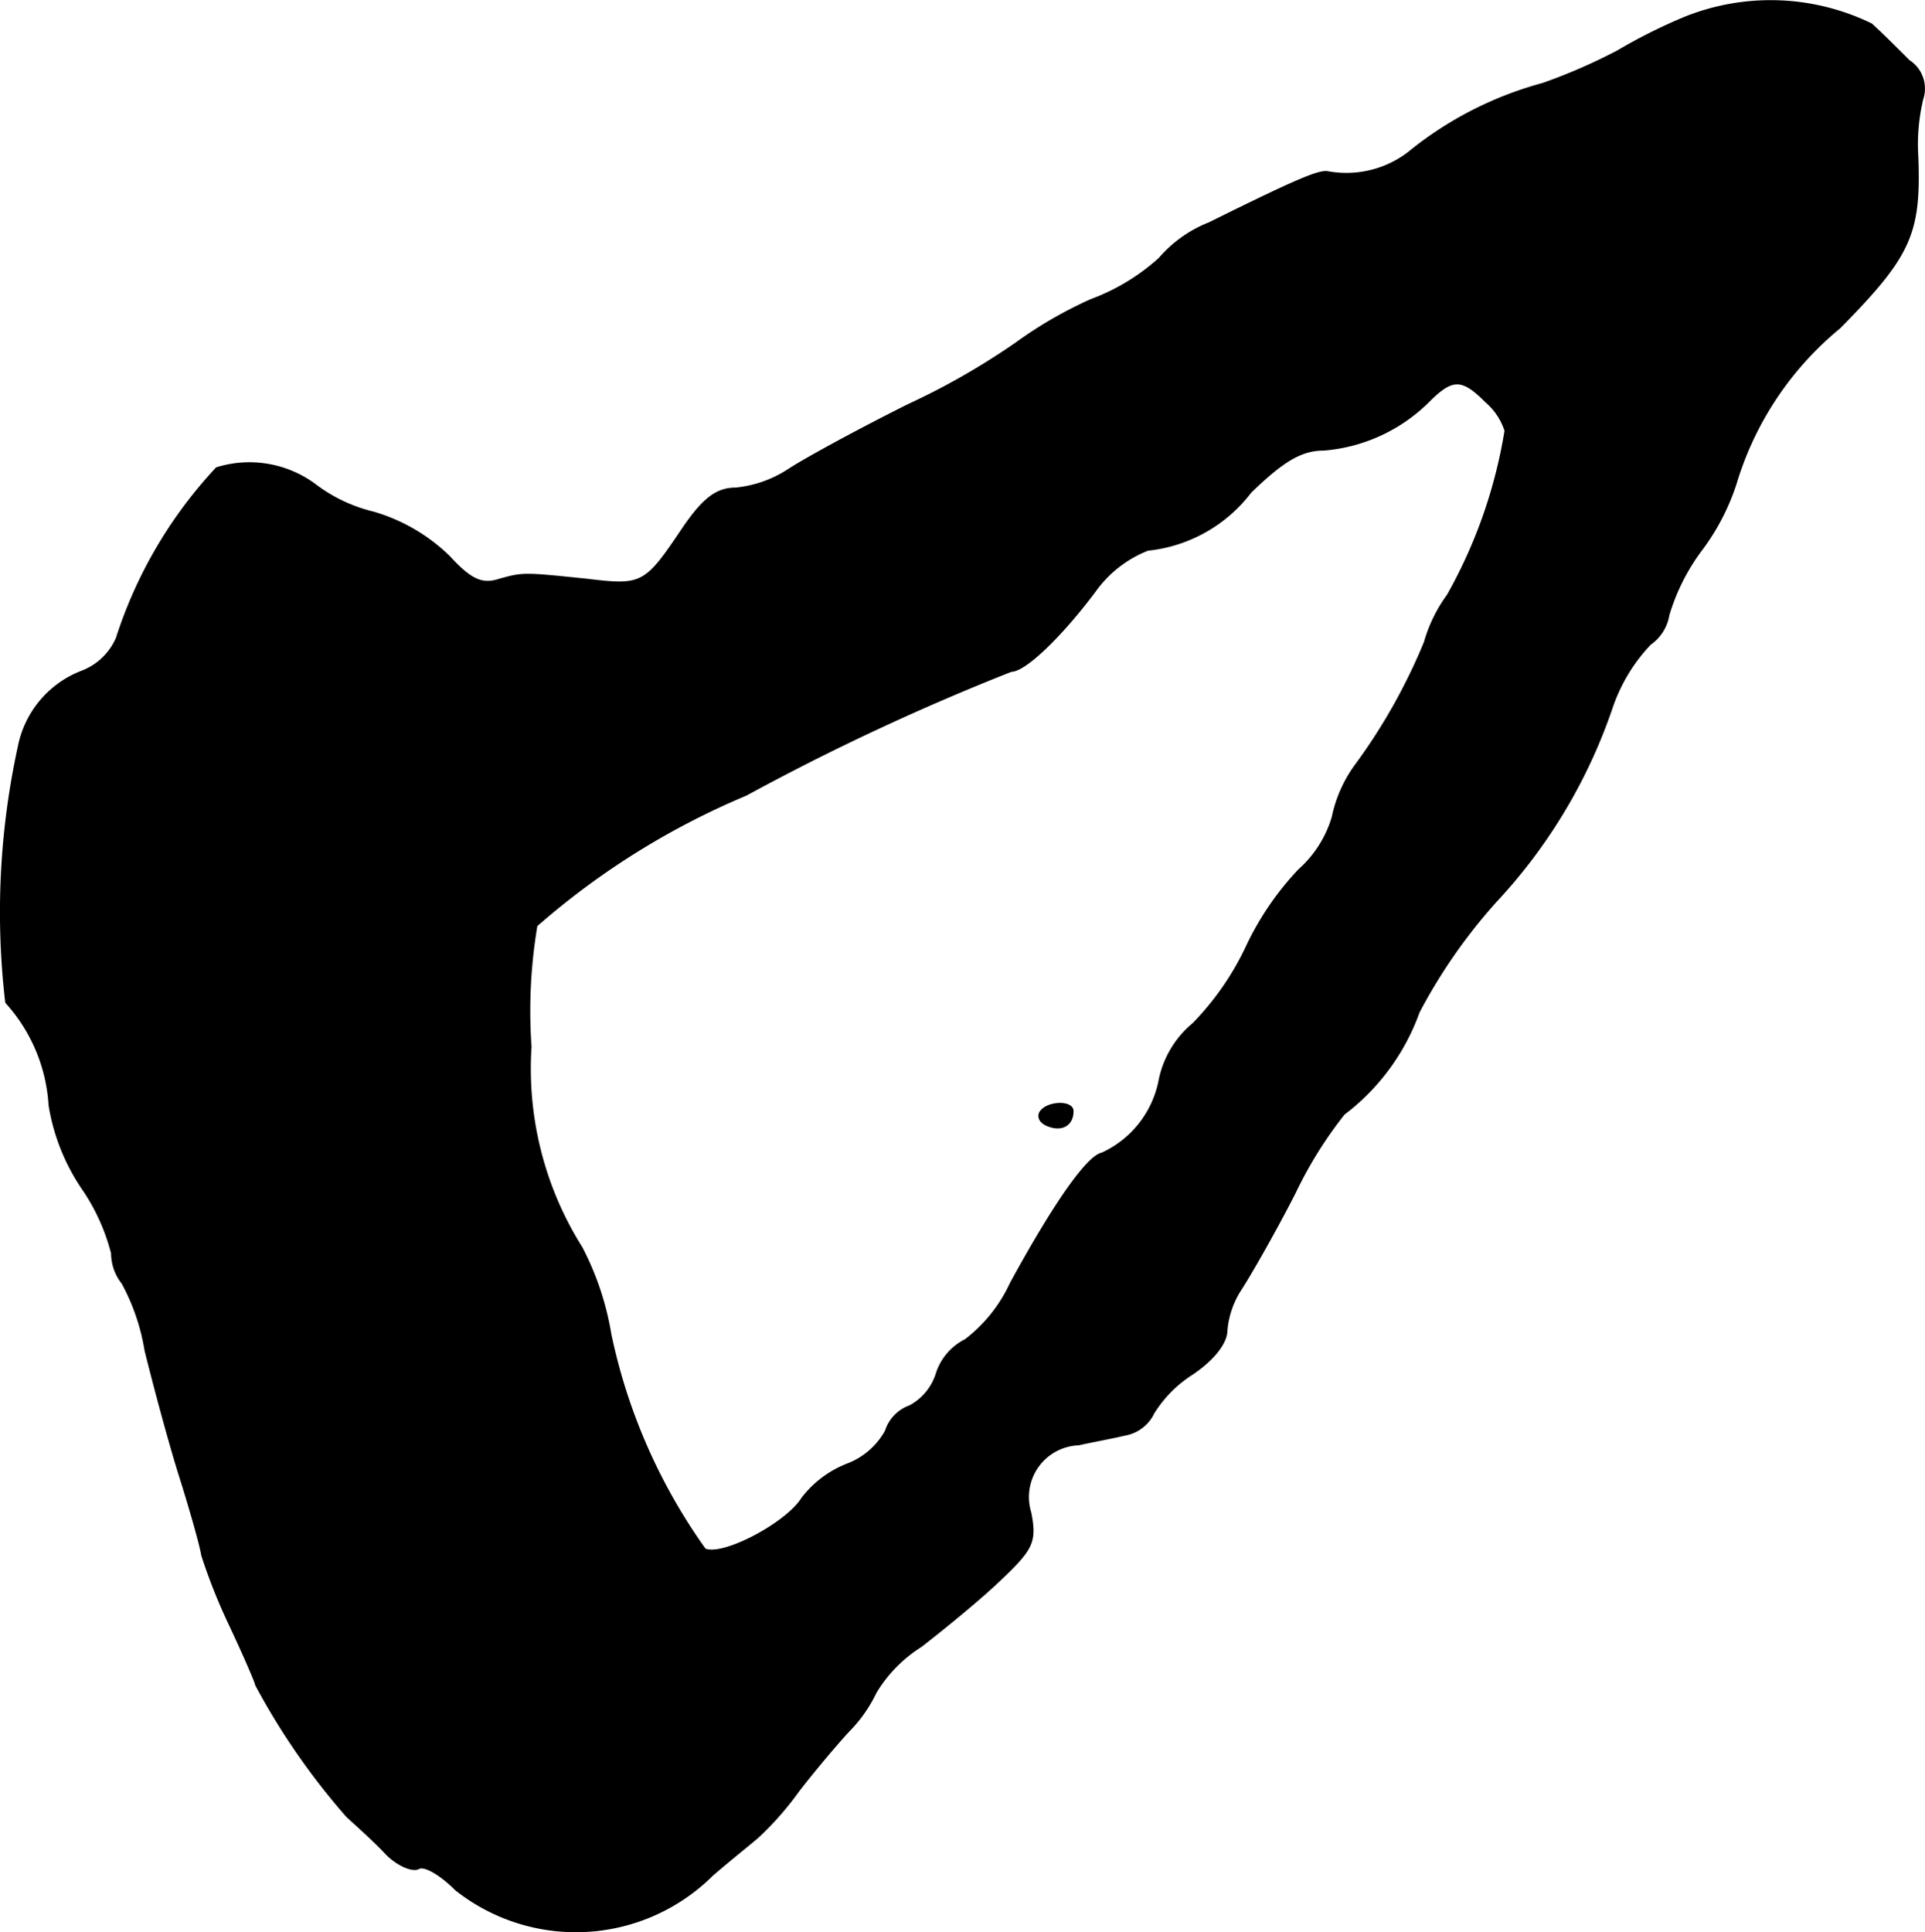 <?xml version="1.0" encoding="UTF-8"?>
<svg xmlns="http://www.w3.org/2000/svg"
     version="1.1"
     width="4.28mm"
     height="4.296mm"
     viewBox="0 0 12.132 12.176">
   <defs>
      <style type="text/css"><![CDATA[
      .a {
        stroke: #000;
        stroke-linecap: round;
        stroke-linejoin: round;
        stroke-width: 0.01px;
      }
    ]]></style>
   </defs>
   <path class="a"
         d="M10.62.109a3.402,3.402,0,0,0-.424.212A3.542,3.542,0,0,1,9.723.527a2.274,2.274,0,0,0-.848.436.645.645,0,0,1-.503.121c-.055-.012-.176.036-.751.321a.803.803,0,0,0-.315.224,1.33,1.33,0,0,1-.43.26,2.655,2.655,0,0,0-.472.273A4.522,4.522,0,0,1,5.726,2.55c-.315.157-.648.339-.751.406a.744.744,0,0,1-.339.121c-.121,0-.206.067-.333.254-.236.351-.254.363-.6.321-.406-.042-.406-.042-.557,0-.109.036-.182,0-.315-.145A1.138,1.138,0,0,0,2.352,3.228a.987.987,0,0,1-.369-.176.695.695,0,0,0-.618-.103A2.843,2.843,0,0,0,.735,4.022a.392.392,0,0,1-.212.206.64.64,0,0,0-.406.478A4.893,4.893,0,0,0,.038,6.317a1.057,1.057,0,0,1,.273.648,1.306,1.306,0,0,0,.206.521,1.282,1.282,0,0,1,.188.412A.305.305,0,0,0,.771,8.086a1.328,1.328,0,0,1,.145.424c.048.194.139.539.212.775.073.23.139.466.145.515a3.612,3.612,0,0,0,.176.442c.091.194.164.363.164.376a4.391,4.391,0,0,0,.575.83c.067.061.182.164.248.236.073.073.164.109.2.091.036-.024.139.036.236.133a1.22,1.22,0,0,0,1.617-.091c.133-.115.273-.224.303-.254a1.965,1.965,0,0,0,.242-.279c.103-.133.242-.297.315-.376a.888.888,0,0,0,.17-.242.878.878,0,0,1,.285-.291c.133-.103.357-.285.485-.406.218-.206.242-.248.206-.436a.331.331,0,0,1,.303-.43c.079-.018.212-.042.291-.061a.248.248,0,0,0,.182-.139.783.783,0,0,1,.248-.248c.133-.091.212-.194.212-.273a.562.562,0,0,1,.091-.26c.048-.073.206-.345.339-.606A2.615,2.615,0,0,1,8.47,7.02,1.395,1.395,0,0,0,8.942,6.378a3.438,3.438,0,0,1,.485-.697A3.384,3.384,0,0,0,10.159,4.458a1.084,1.084,0,0,1,.242-.4.277.277,0,0,0,.115-.182,1.306,1.306,0,0,1,.212-.418,1.433,1.433,0,0,0,.212-.412,2.022,2.022,0,0,1,.654-.981c.448-.454.509-.594.491-1.078A1.227,1.227,0,0,1,12.116.624.209.209,0,0,0,12.031.382c-.067-.067-.17-.17-.236-.23A1.452,1.452,0,0,0,10.62.109ZM9.366,2.532a.401.401,0,0,1,.121.182,3.131,3.131,0,0,1-.363,1.036.935.935,0,0,0-.145.297,3.646,3.646,0,0,1-.436.775.842.842,0,0,0-.145.327.718.718,0,0,1-.212.333,1.847,1.847,0,0,0-.333.491,1.782,1.782,0,0,1-.333.478.621.621,0,0,0-.212.351.64.64,0,0,1-.363.466c-.091.018-.297.309-.575.818a.949.949,0,0,1-.285.357.36.36,0,0,0-.182.212.351.351,0,0,1-.17.206.245.245,0,0,0-.151.157.467.467,0,0,1-.248.212.662.662,0,0,0-.279.212c-.097.157-.497.369-.612.321A3.597,3.597,0,0,1,3.848,8.407a1.819,1.819,0,0,0-.182-.545,2.117,2.117,0,0,1-.321-1.266A3.227,3.227,0,0,1,3.382,5.833a4.843,4.843,0,0,1,1.32-.824,15.063,15.063,0,0,1,1.672-.781c.085,0,.309-.212.527-.503a.741.741,0,0,1,.333-.26A.937.937,0,0,0,7.882,3.101c.206-.2.321-.267.46-.267a1.057,1.057,0,0,0,.666-.309C9.154,2.38,9.215,2.38,9.366,2.532Z"/>
   <path class="a"
         d="M6.556,7.008c-.018.03,0,.067.048.085.091.036.157-.006.157-.091C6.761,6.935,6.598,6.941,6.556,7.008Z"/>
</svg>

